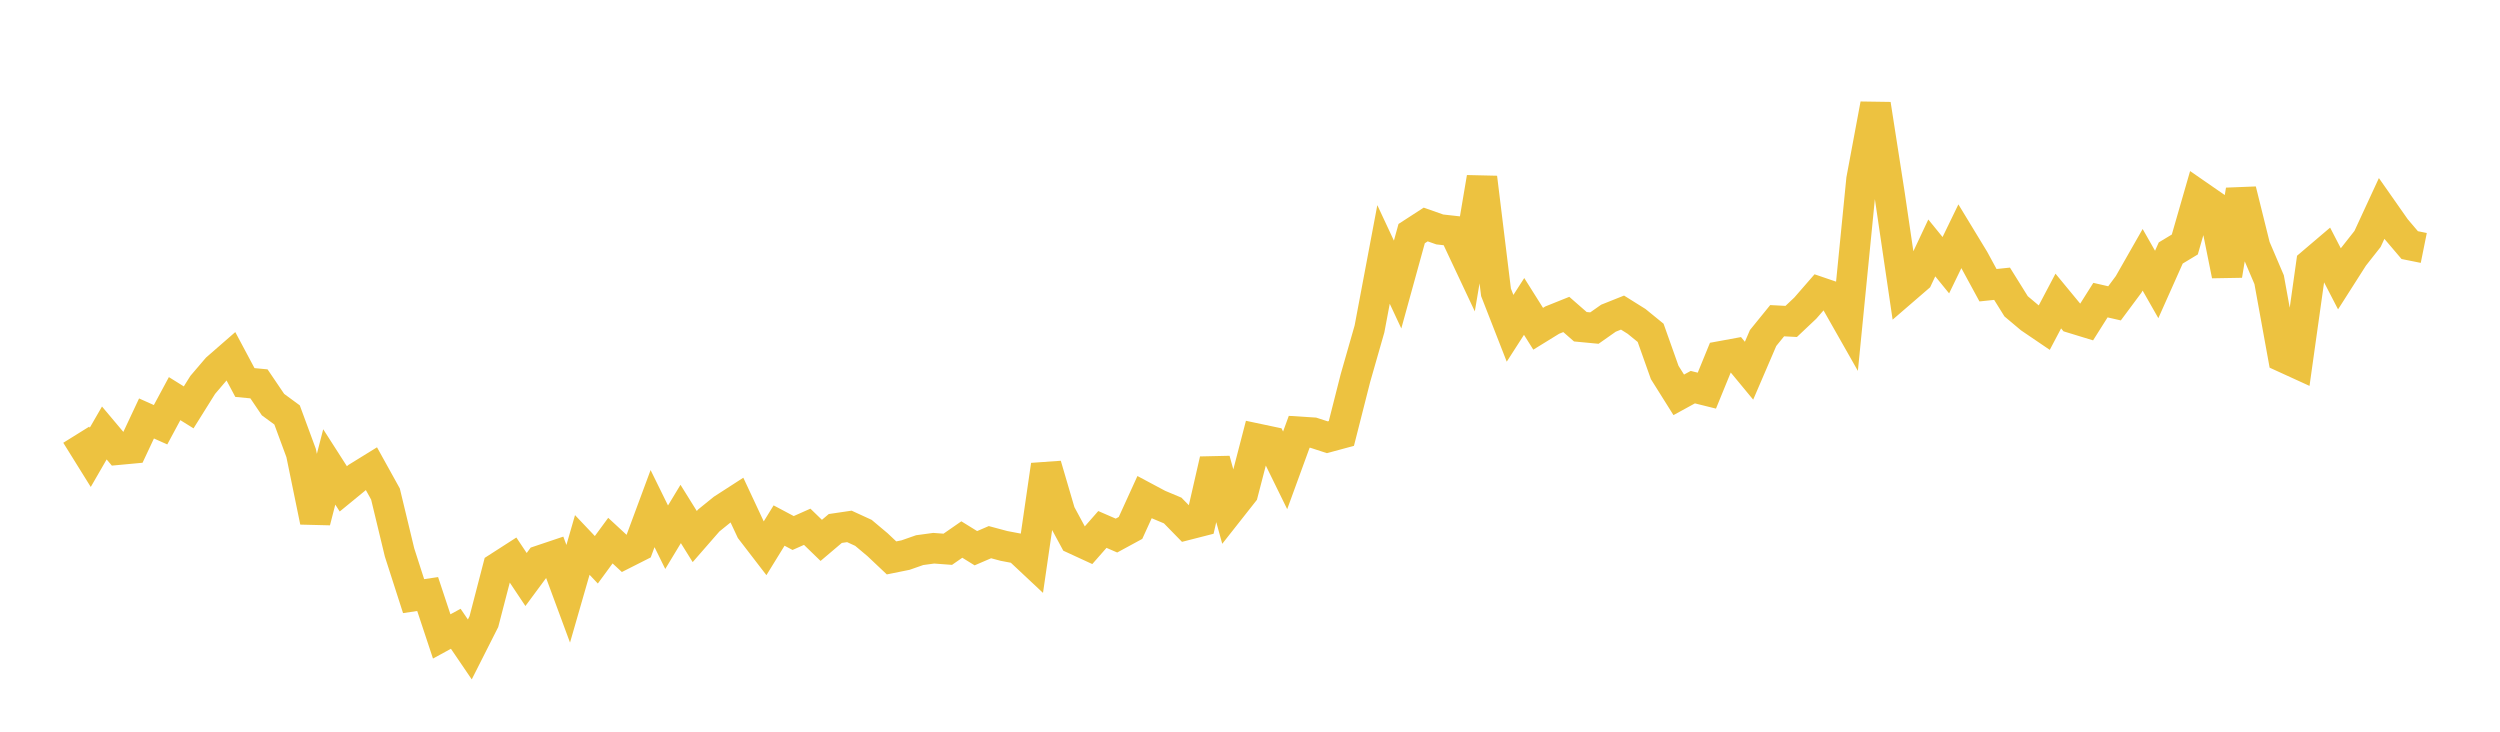 <svg width="164" height="48" xmlns="http://www.w3.org/2000/svg" xmlns:xlink="http://www.w3.org/1999/xlink"><path fill="none" stroke="rgb(237,194,64)" stroke-width="2" d="M5,28.518L5.922,30L6.844,28.403L7.766,29.5L8.689,29.414L9.611,27.451L10.533,27.863L11.455,26.15L12.377,26.724L13.299,25.249L14.222,24.168L15.144,23.364L16.066,25.093L16.988,25.181L17.91,26.543L18.832,27.22L19.754,29.718L20.677,34.213L21.599,30.63L22.521,32.069L23.443,31.313L24.365,30.744L25.287,32.408L26.21,36.24L27.132,39.106L28.054,38.969L28.976,41.75L29.898,41.247L30.82,42.603L31.743,40.778L32.665,37.227L33.587,36.634L34.509,38.016L35.431,36.769L36.353,36.459L37.275,38.952L38.198,35.749L39.12,36.722L40.042,35.465L40.964,36.318L41.886,35.852L42.808,33.365L43.731,35.242L44.653,33.716L45.575,35.198L46.497,34.141L47.419,33.395L48.341,32.8L49.263,34.772L50.186,35.972L51.108,34.476L52.03,34.966L52.952,34.556L53.874,35.449L54.796,34.668L55.719,34.532L56.641,34.955L57.563,35.729L58.485,36.599L59.407,36.412L60.329,36.089L61.251,35.964L62.174,36.032L63.096,35.393L64.018,35.963L64.94,35.566L65.862,35.813L66.784,35.988L67.707,36.853L68.629,30.507L69.551,33.651L70.473,35.357L71.395,35.782L72.317,34.732L73.24,35.133L74.162,34.632L75.084,32.61L76.006,33.102L76.928,33.489L77.85,34.433L78.772,34.197L79.695,30.165L80.617,33.503L81.539,32.333L82.461,28.78L83.383,28.975L84.305,30.855L85.228,28.326L86.15,28.384L87.072,28.684L87.994,28.435L88.916,24.803L89.838,21.58L90.76,16.691L91.683,18.666L92.605,15.324L93.527,14.727L94.449,15.052L95.371,15.155L96.293,17.114L97.216,11.649L98.138,19.177L99.06,21.537L99.982,20.102L100.904,21.567L101.826,20.999L102.749,20.628L103.671,21.434L104.593,21.522L105.515,20.874L106.437,20.506L107.359,21.083L108.281,21.834L109.204,24.433L110.126,25.902L111.048,25.397L111.97,25.626L112.892,23.371L113.814,23.202L114.737,24.319L115.659,22.174L116.581,21.038L117.503,21.086L118.425,20.216L119.347,19.157L120.269,19.472L121.192,21.098L122.114,11.777L123.036,6.84L123.958,12.76L124.88,19.024L125.802,18.228L126.725,16.264L127.647,17.397L128.569,15.496L129.491,17.014L130.413,18.71L131.335,18.614L132.257,20.094L133.18,20.87L134.102,21.496L135.024,19.748L135.946,20.866L136.868,21.148L137.79,19.688L138.713,19.899L139.635,18.659L140.557,17.042L141.479,18.661L142.401,16.595L143.323,16.039L144.246,12.836L145.168,13.474L146.09,18.06L147.012,12.471L147.934,16.188L148.856,18.348L149.778,23.426L150.701,23.848L151.623,17.292L152.545,16.508L153.467,18.292L154.389,16.846L155.311,15.675L156.234,13.679L157.156,14.995L158.078,16.079L159,16.265"></path></svg>